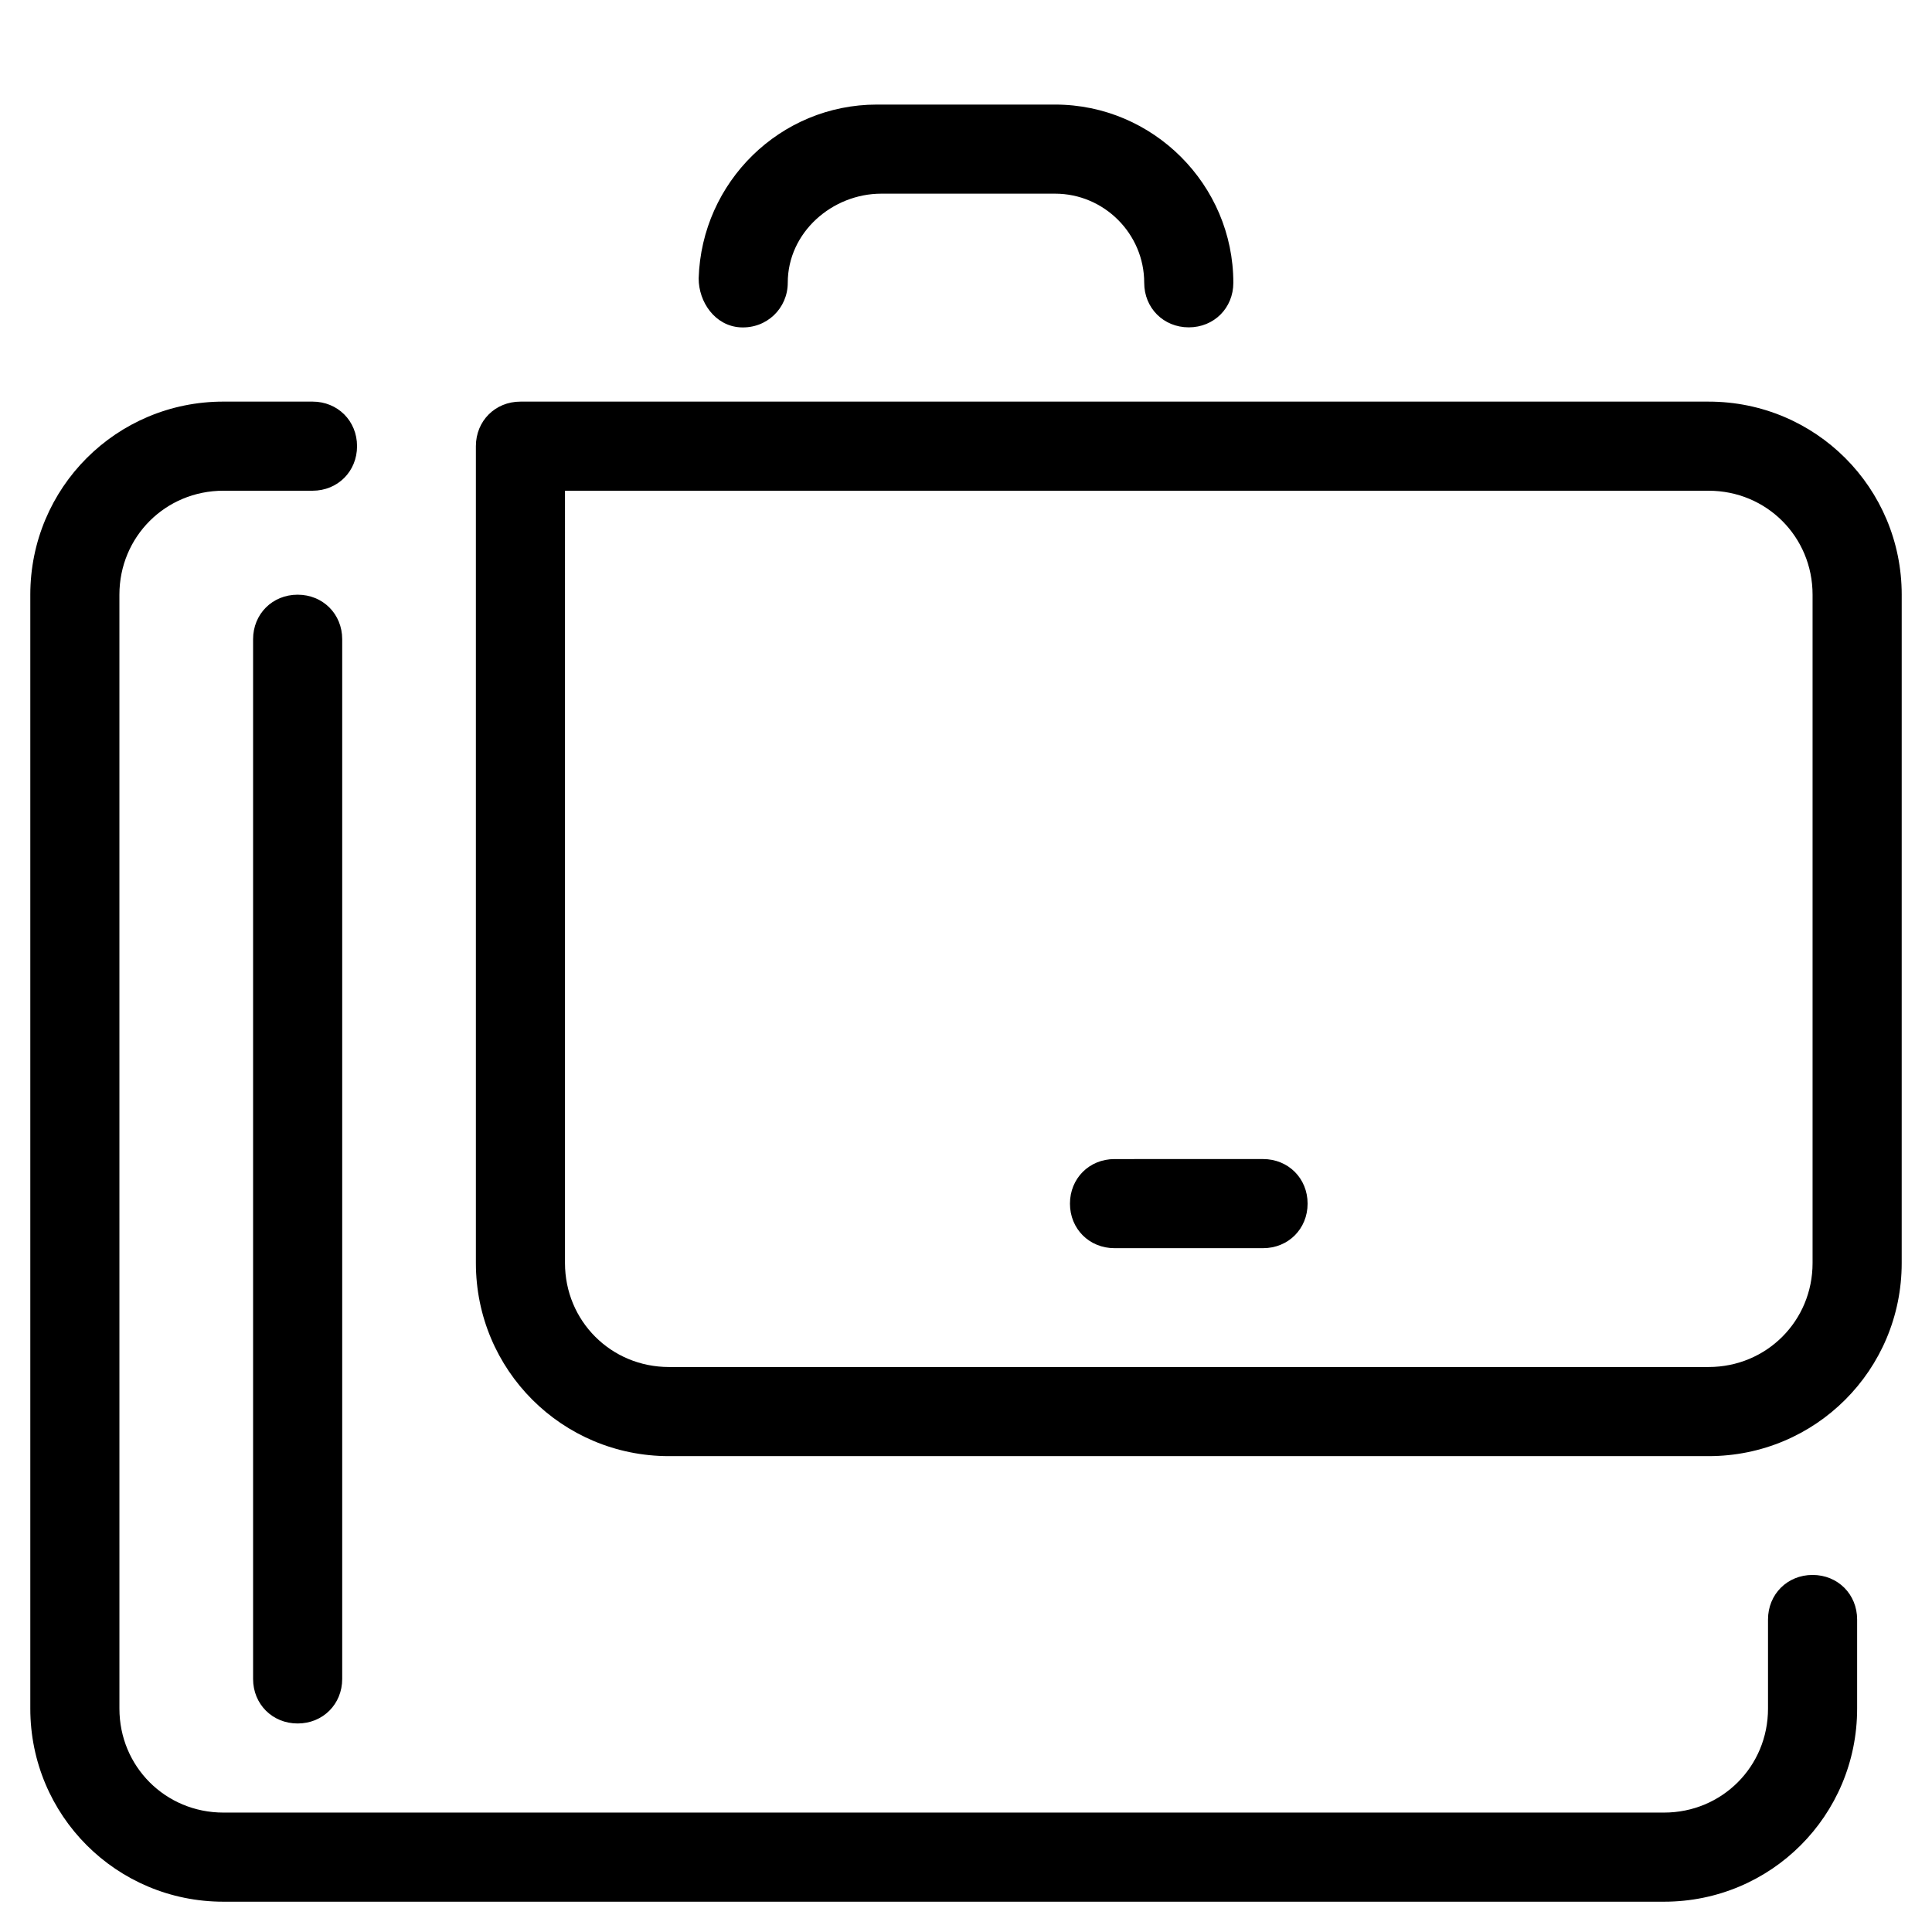 <?xml version="1.0" encoding="UTF-8"?>
<!-- Uploaded to: SVG Repo, www.svgrepo.com, Generator: SVG Repo Mixer Tools -->
<svg fill="#000000" width="800px" height="800px" version="1.1" viewBox="144 144 512 512" xmlns="http://www.w3.org/2000/svg">
 <g>
  <path d="m321.28 529.89h275.52c28.34 0 51.168-22.828 51.168-51.168l0.004-177.12c0-28.34-22.828-51.168-51.168-51.168h-314.88c-6.691 0-11.809 5.117-11.809 11.809v216.48c0 28.34 22.828 51.168 51.168 51.168zm-27.551-255.84h303.07c15.352 0 27.551 12.203 27.551 27.551v177.12c0 15.352-12.203 27.551-27.551 27.551h-275.52c-15.352 0-27.551-12.203-27.551-27.551z"/>
  <path d="m439.36 474.78h39.359c6.691 0 11.809-5.117 11.809-11.809s-5.117-11.809-11.809-11.809l-39.359 0.004c-6.691 0-11.809 5.117-11.809 11.809 0 6.688 5.117 11.805 11.809 11.805z"/>
  <path d="m211.07 313.41v275.52c0 6.691 5.117 11.809 11.809 11.809s11.809-5.117 11.809-11.809v-275.52c0-6.691-5.117-11.809-11.809-11.809s-11.809 5.117-11.809 11.809z"/>
  <path d="m203.2 647.97h381.79c28.34 0 51.168-22.828 51.168-51.168v-23.617c0-6.691-5.117-11.809-11.809-11.809-6.691 0-11.809 5.117-11.809 11.809v23.617c0 15.352-12.203 27.551-27.551 27.551h-381.79c-15.352 0-27.551-12.203-27.551-27.551l-0.004-216.48v-78.723c0-15.352 12.203-27.551 27.551-27.551h23.617c6.691 0 11.809-5.117 11.809-11.809 0-6.691-5.117-11.809-11.809-11.809h-23.617c-28.336 0-51.164 22.828-51.164 51.168v295.2c0 28.34 22.828 51.172 51.168 51.172z"/>
  <path d="m340.17 230.75c7.086 0.395 12.594-5.117 12.594-11.809 0-13.383 11.809-23.617 24.797-23.617h46.051c12.988 0 23.617 10.629 23.617 23.617 0 6.691 5.117 11.809 11.809 11.809 6.691 0 11.809-5.117 11.809-11.809 0-25.977-21.254-47.23-47.23-47.23h-47.234c-25.586 0-46.445 20.469-47.23 46.051-0.004 6.297 4.328 12.594 11.02 12.988z"/>
 </g>
</svg>